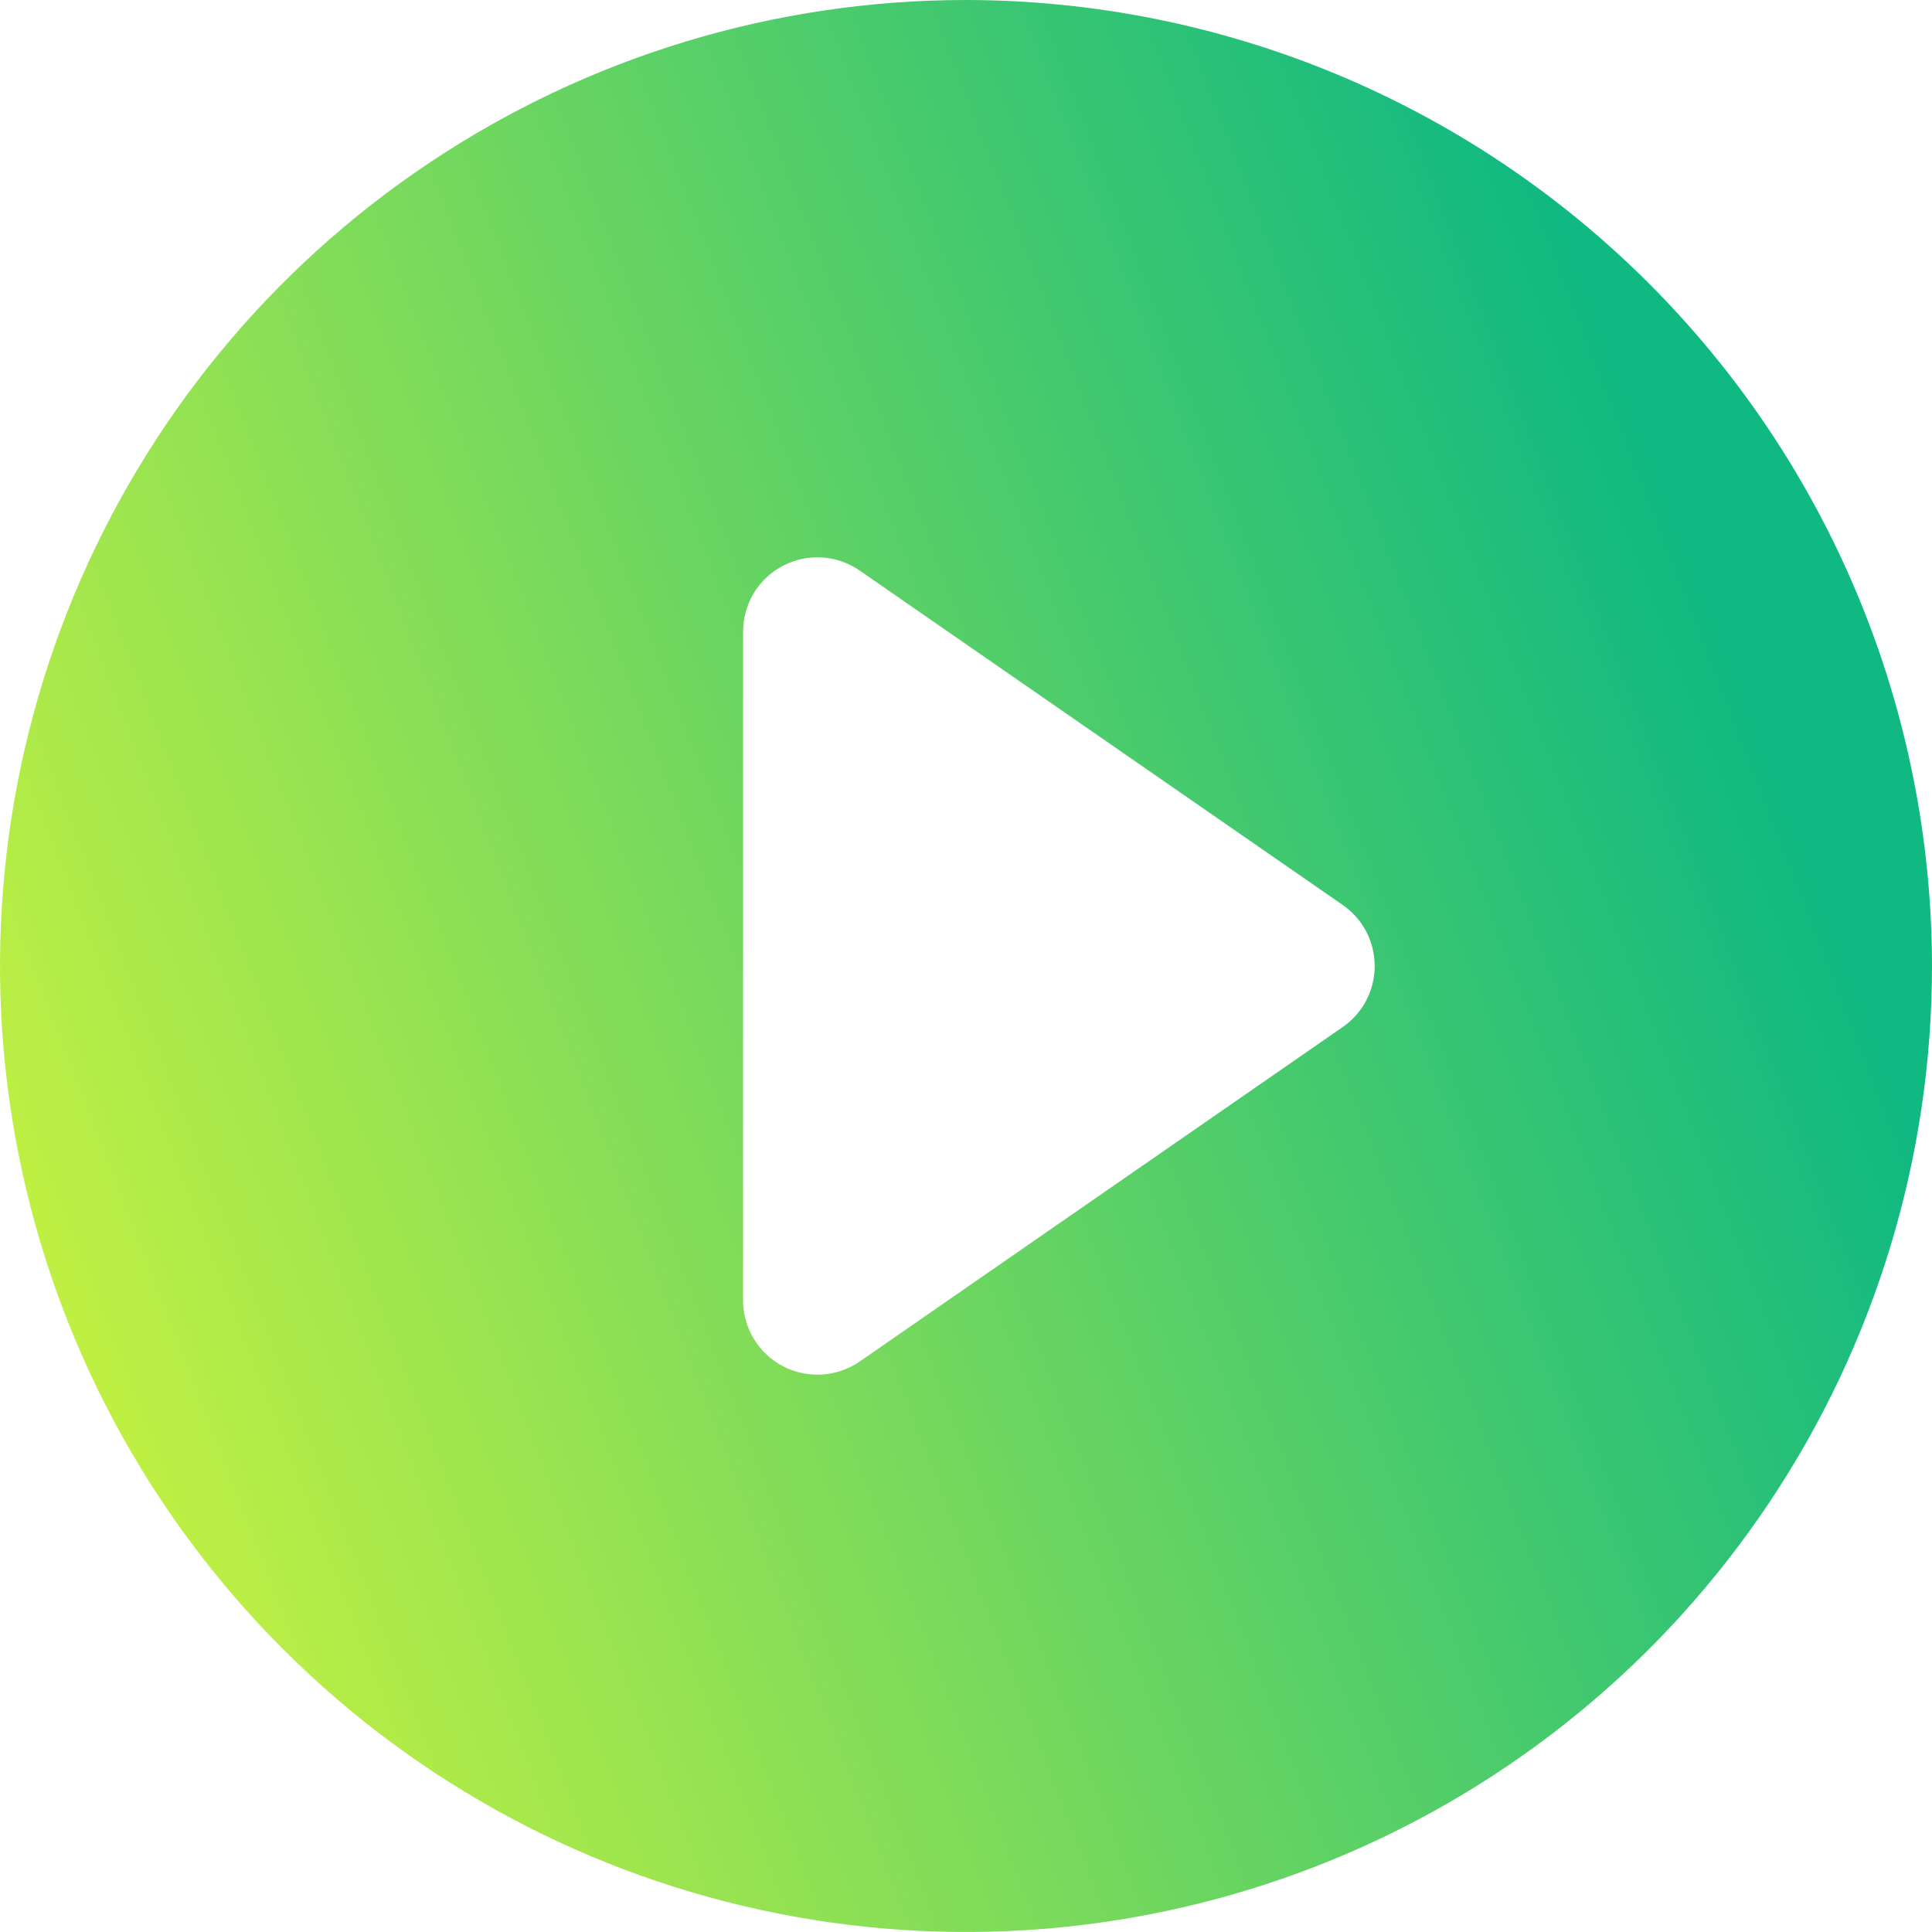 <?xml version="1.0" encoding="UTF-8"?>
<svg xmlns="http://www.w3.org/2000/svg" width="26" height="26" viewBox="0 0 26 26" fill="none">
  <path d="M13 0C10.429 0 7.915 0.762 5.778 2.191C3.64 3.619 1.974 5.65 0.99 8.025C0.006 10.401 -0.252 13.014 0.25 15.536C0.751 18.058 1.99 20.374 3.808 22.192C5.626 24.011 7.942 25.249 10.464 25.75C12.986 26.252 15.6 25.994 17.975 25.01C20.35 24.026 22.381 22.36 23.809 20.222C25.238 18.085 26 15.571 26 13C25.996 9.553 24.626 6.249 22.188 3.812C19.751 1.374 16.447 0.004 13 0ZM18.069 13.822L11.569 18.323C11.419 18.426 11.243 18.487 11.061 18.498C10.879 18.509 10.697 18.47 10.536 18.386C10.374 18.301 10.239 18.174 10.144 18.017C10.05 17.861 10 17.682 10 17.5V8.5C10 8.318 10.05 8.139 10.144 7.982C10.239 7.826 10.374 7.699 10.536 7.614C10.697 7.53 10.879 7.491 11.061 7.502C11.243 7.513 11.419 7.574 11.569 7.678L18.069 12.178C18.202 12.27 18.311 12.392 18.386 12.536C18.461 12.679 18.5 12.838 18.5 13C18.5 13.162 18.461 13.321 18.386 13.464C18.311 13.608 18.202 13.73 18.069 13.822Z" fill="url(#paint0_linear_193_2742)"></path>
  <defs>
    <linearGradient id="paint0_linear_193_2742" x1="21.084" y1="3.25" x2="-4.035" y2="12.962" gradientUnits="userSpaceOnUse">
      <stop stop-color="#10B981"></stop>
      <stop offset="1" stop-color="#D4F63B"></stop>
    </linearGradient>
  </defs>
</svg>
